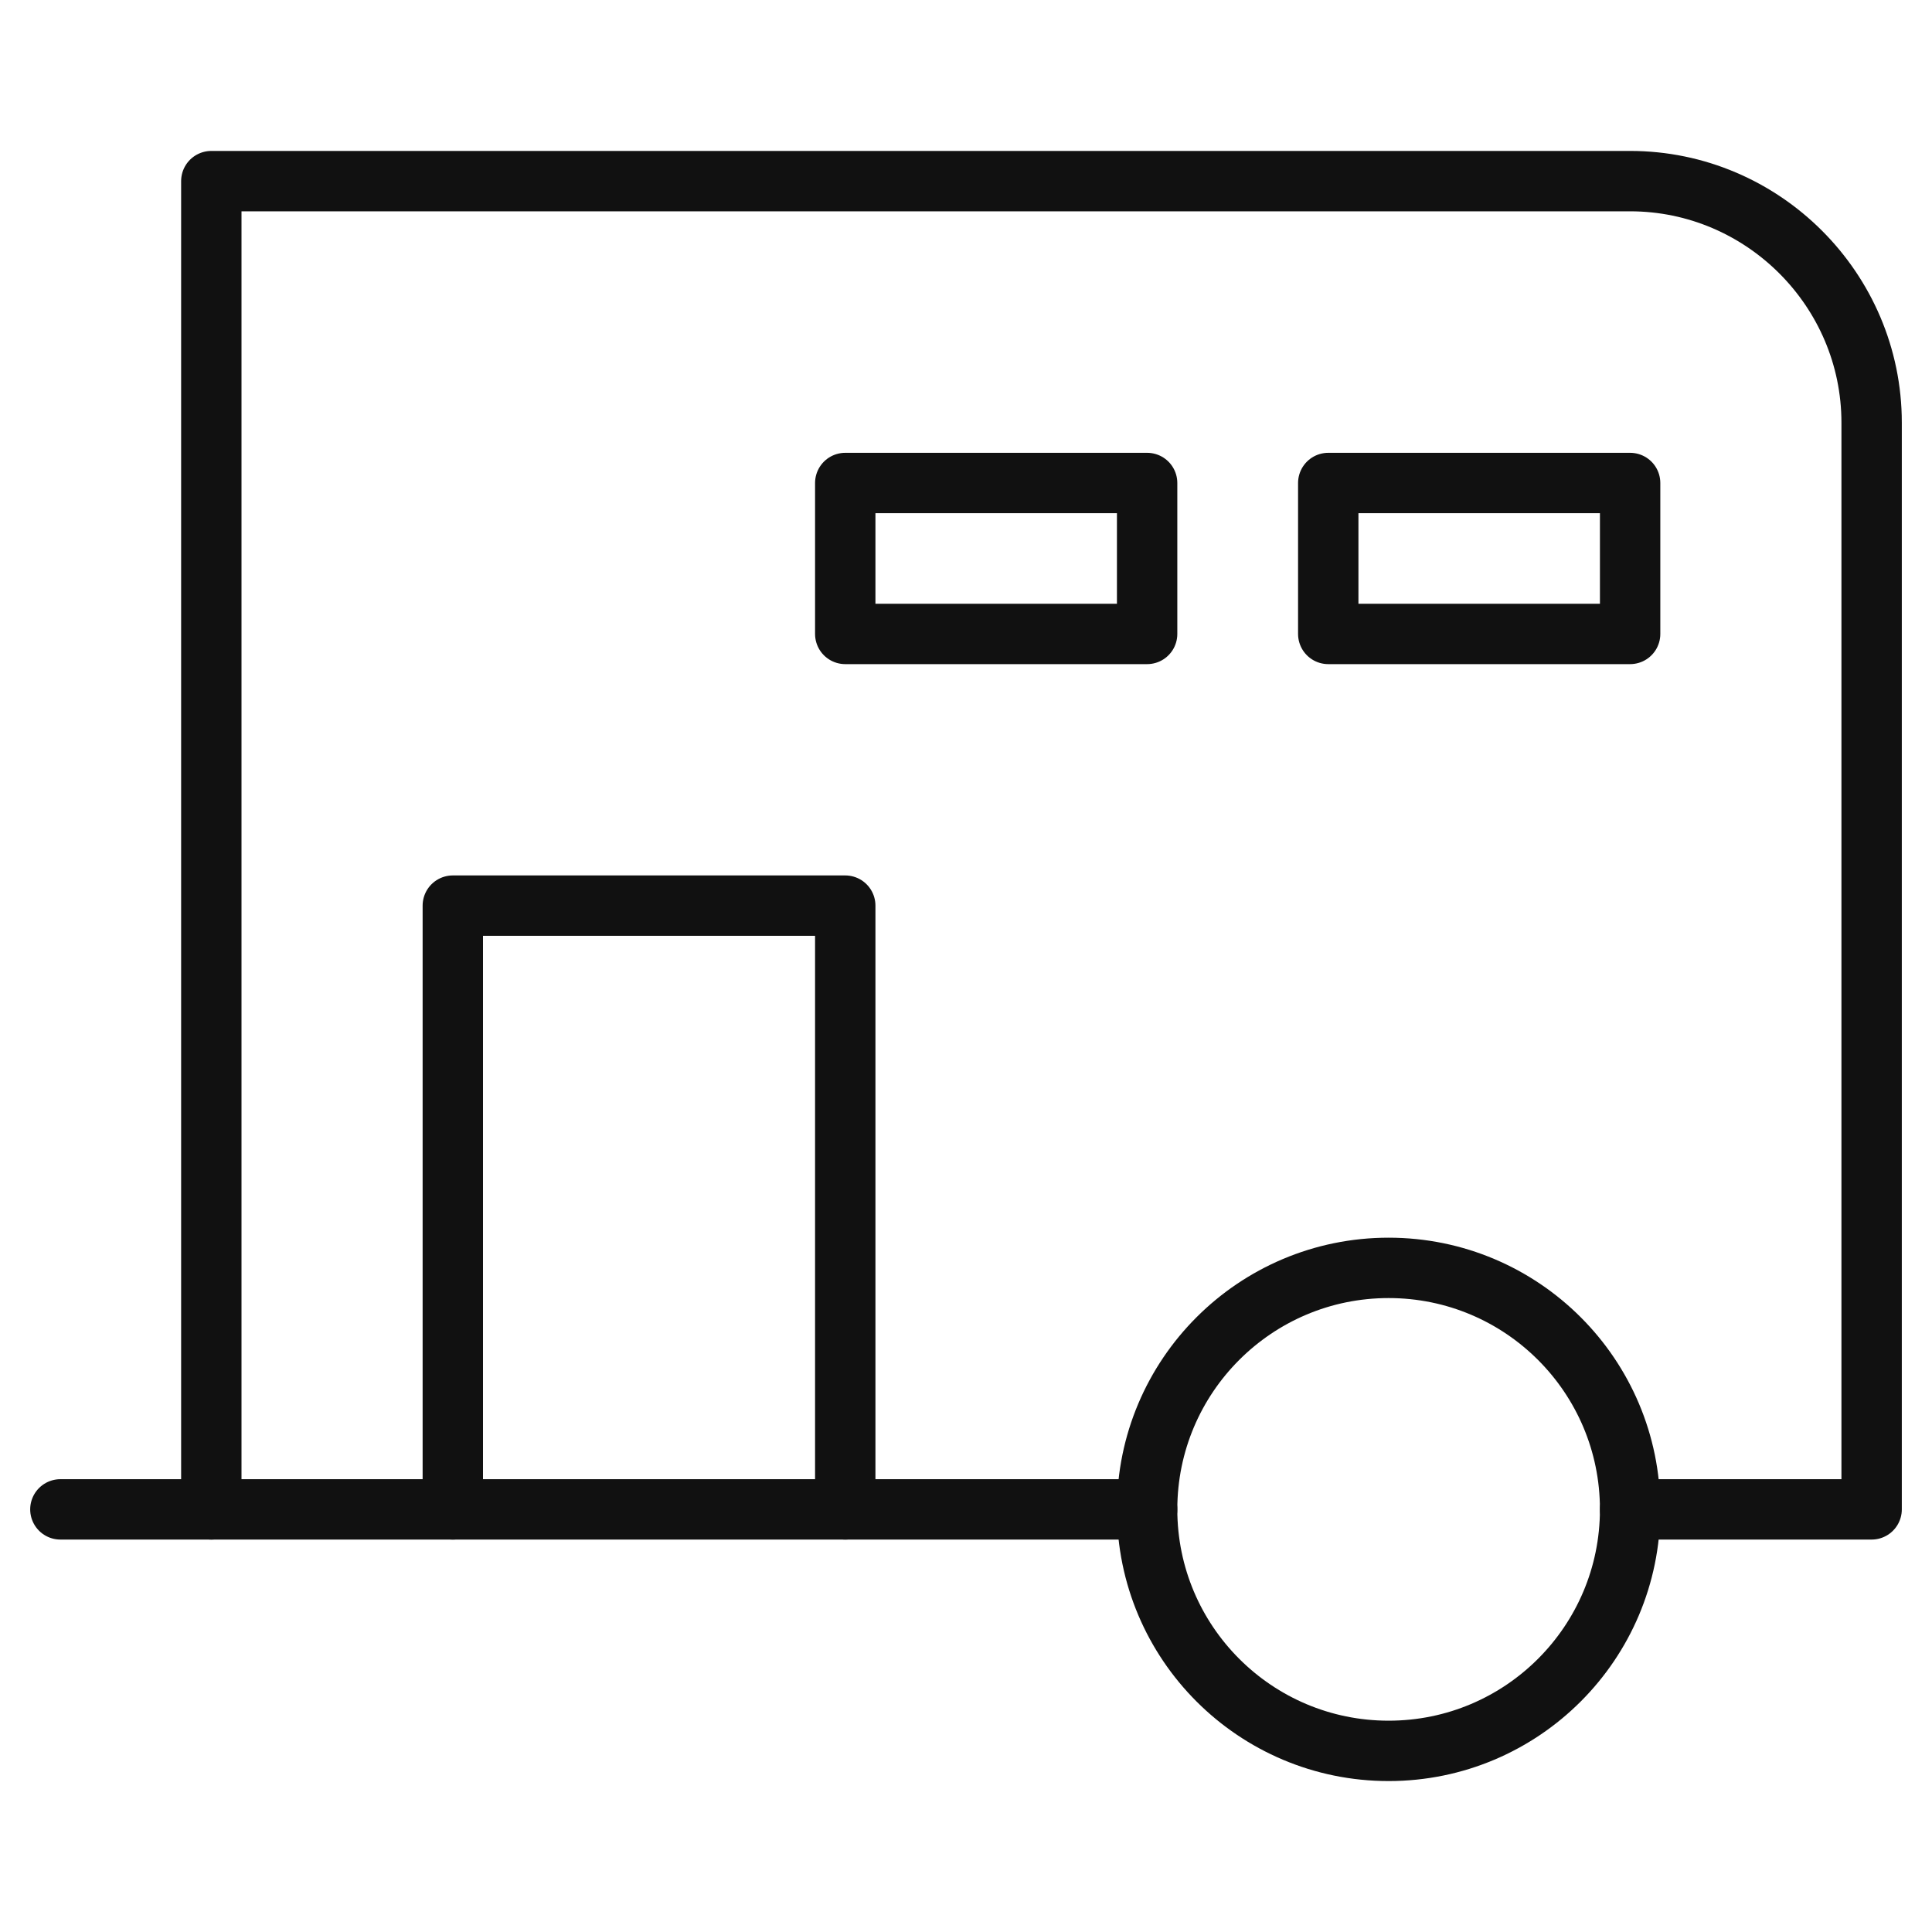 <svg xmlns="http://www.w3.org/2000/svg" viewBox="0 0 64 64" width="64" height="64"><g class="nc-icon-wrapper" stroke-linecap="round" stroke-linejoin="round" stroke-width="2" fill="#111111" stroke="#111111"><polyline data-color="color-2" fill="none" stroke-miterlimit="10" points=" 15,50 15,30 28,30 28,50 "></polyline> <rect data-color="color-2" x="28" y="16" fill="none" stroke-miterlimit="10" width="10" height="5"></rect> <rect data-color="color-2" x="44" y="16" fill="none" stroke-miterlimit="10" width="10" height="5"></rect> <line fill="none" stroke="#111111" stroke-miterlimit="10" x1="38" y1="50" x2="2" y2="50"></line> <path fill="none" stroke="#111111" stroke-miterlimit="10" d="M7,50V6h47c4.4,0,8,3.6,8,8 v36h-8"></path> <circle fill="none" stroke="#111111" stroke-miterlimit="10" cx="46" cy="50" r="8"></circle></g></svg>